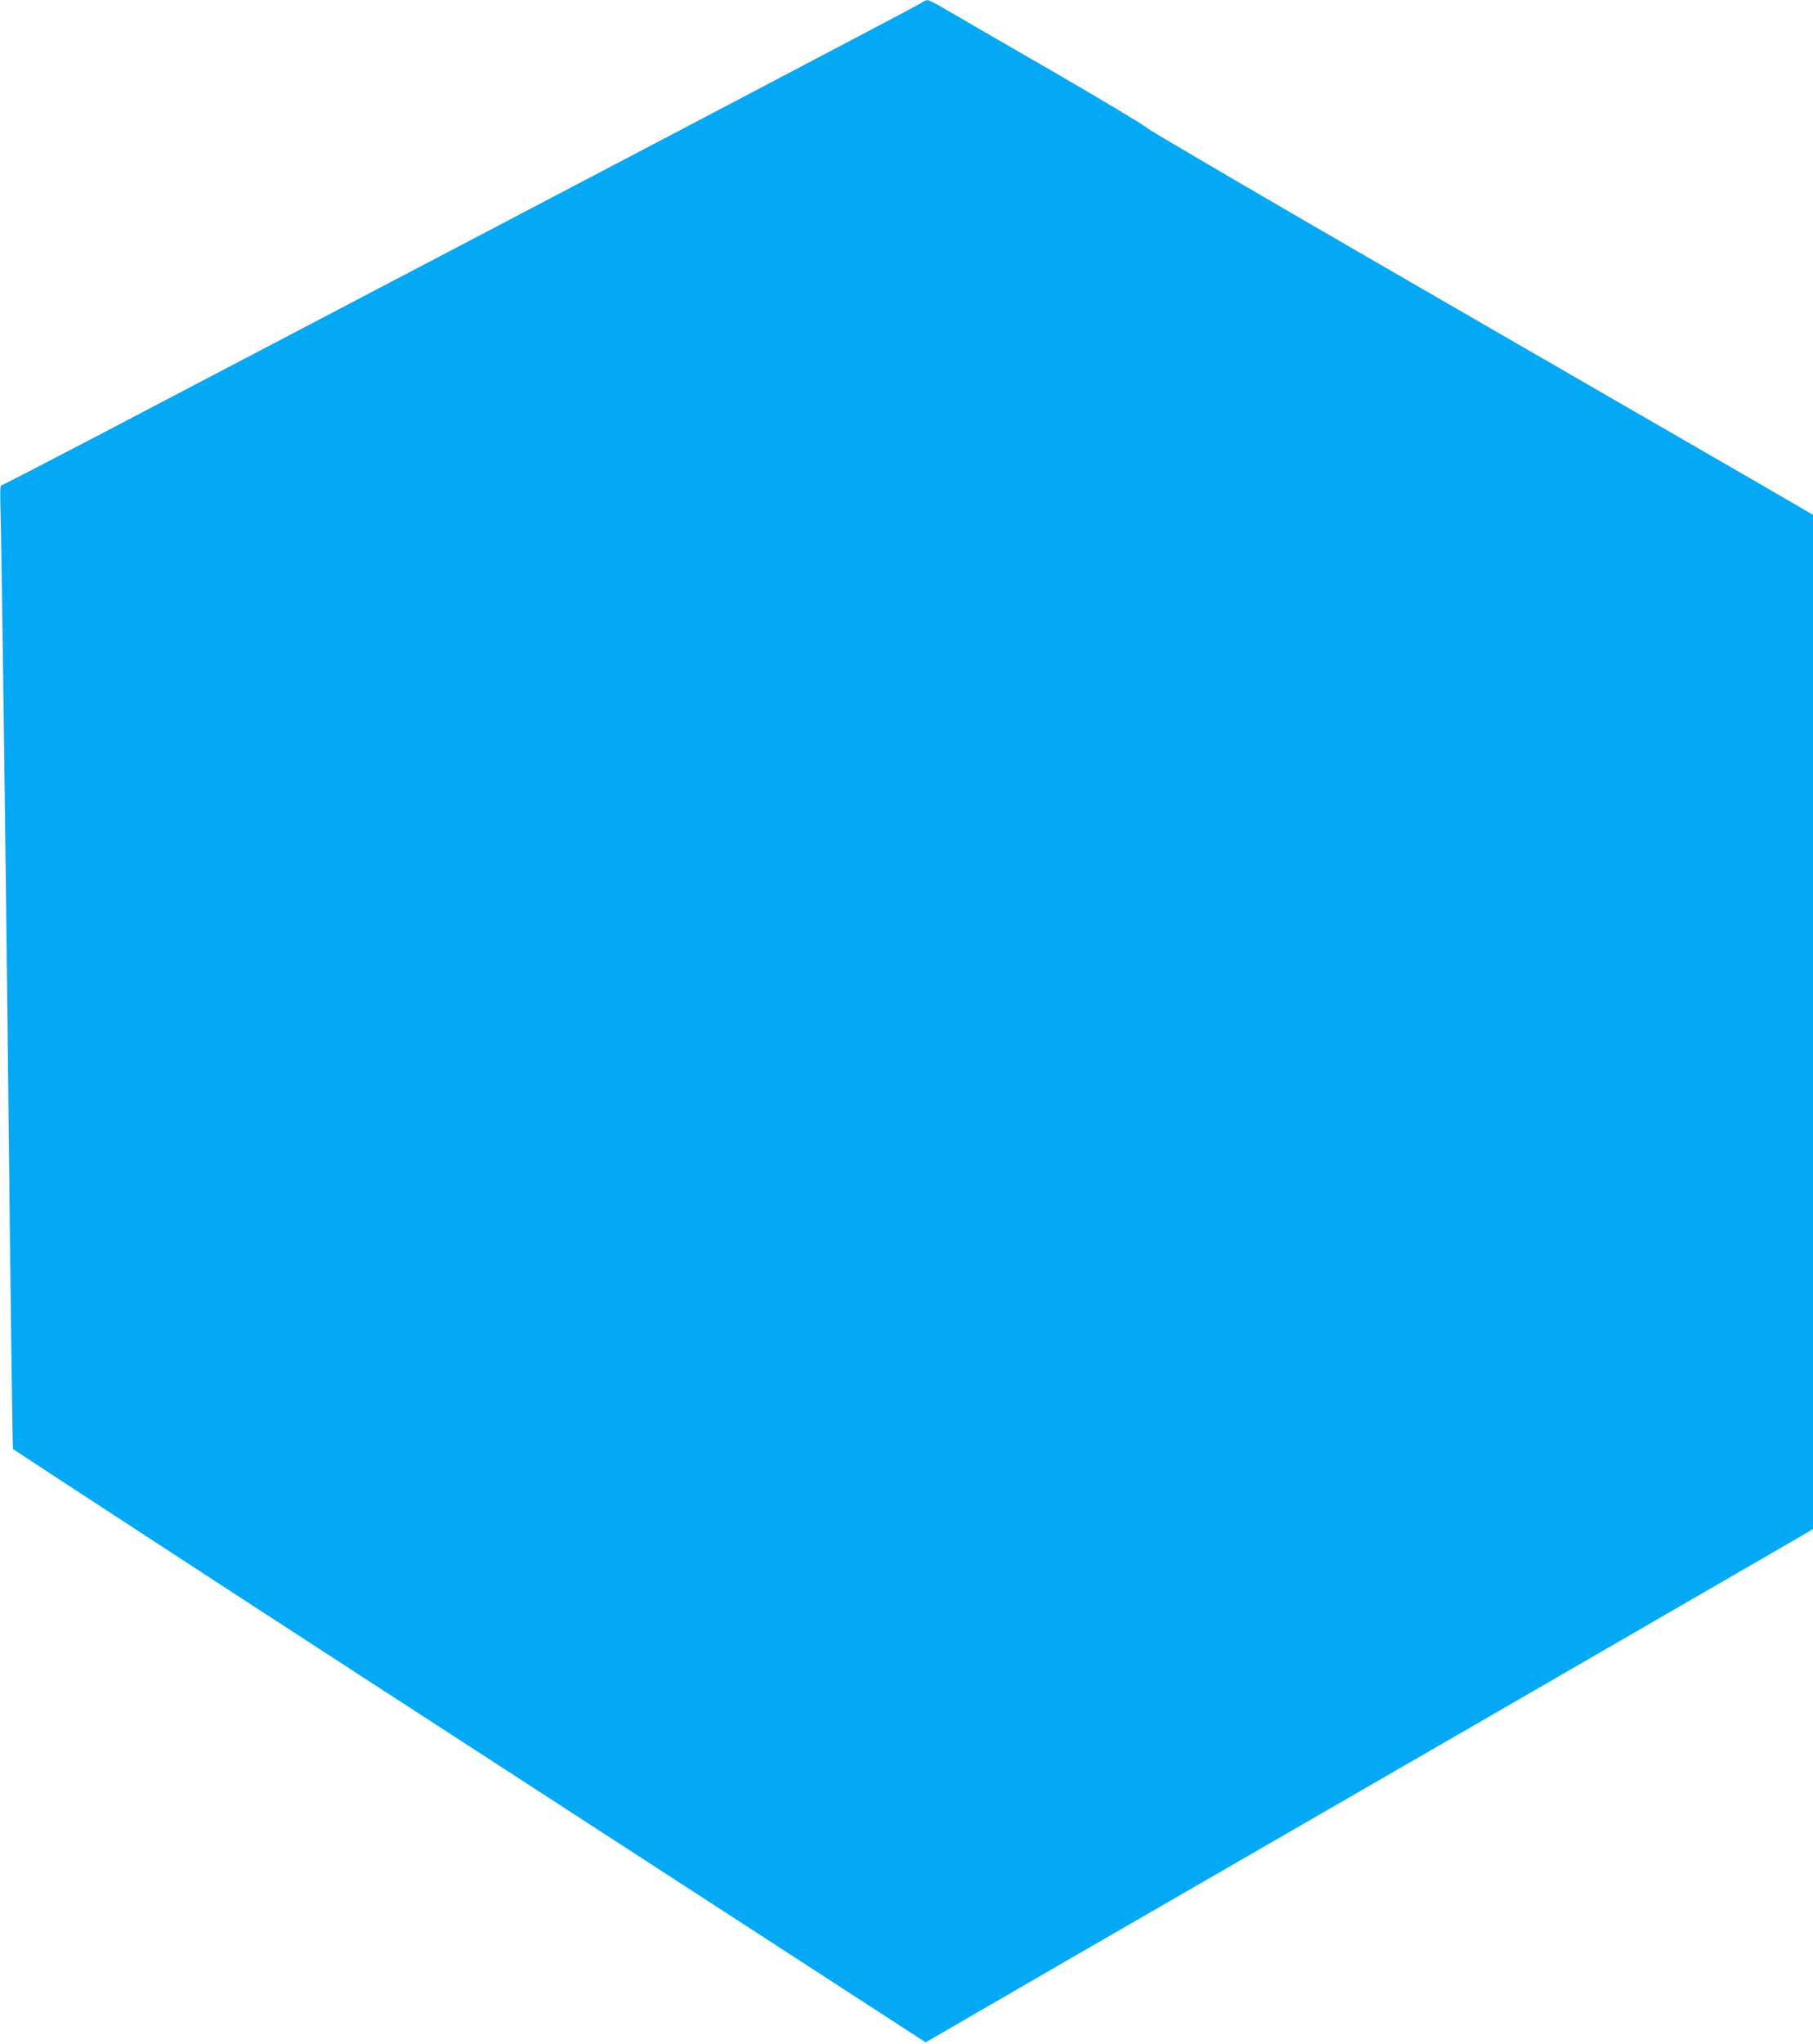 <?xml version="1.0" standalone="no"?>
<!DOCTYPE svg PUBLIC "-//W3C//DTD SVG 20010904//EN"
 "http://www.w3.org/TR/2001/REC-SVG-20010904/DTD/svg10.dtd">
<svg version="1.0" xmlns="http://www.w3.org/2000/svg"
 width="1136pt" height="1280pt" viewBox="0 0 1136 1280"
 preserveAspectRatio="xMidYMid meet">
<g transform="translate(0,1280) scale(0.1,-0.1)"
fill="#03a9f4" stroke="none">
<path d="M5770 12780 c-21 -15 -1837 -969 -5159 -2709 -327 -171 -598 -311
-604 -311 -6 0 -7 -57 -4 -152 6 -176 31 -2028 47 -3473 17 -1569 28 -2407 32
-2410 9 -8 1449 -947 2168 -1413 829 -538 1195 -775 2722 -1765 l828 -537 827
479 c456 263 1697 980 2759 1593 1062 614 1941 1122 1952 1129 l22 14 0 3176
0 3175 -422 245 c-233 134 -1171 676 -2085 1204 -915 528 -1665 967 -1668 975
-3 8 -269 168 -592 355 -324 186 -628 363 -677 392 -49 29 -96 53 -105 52 -9
0 -27 -8 -41 -19z"/>
</g>
</svg>
